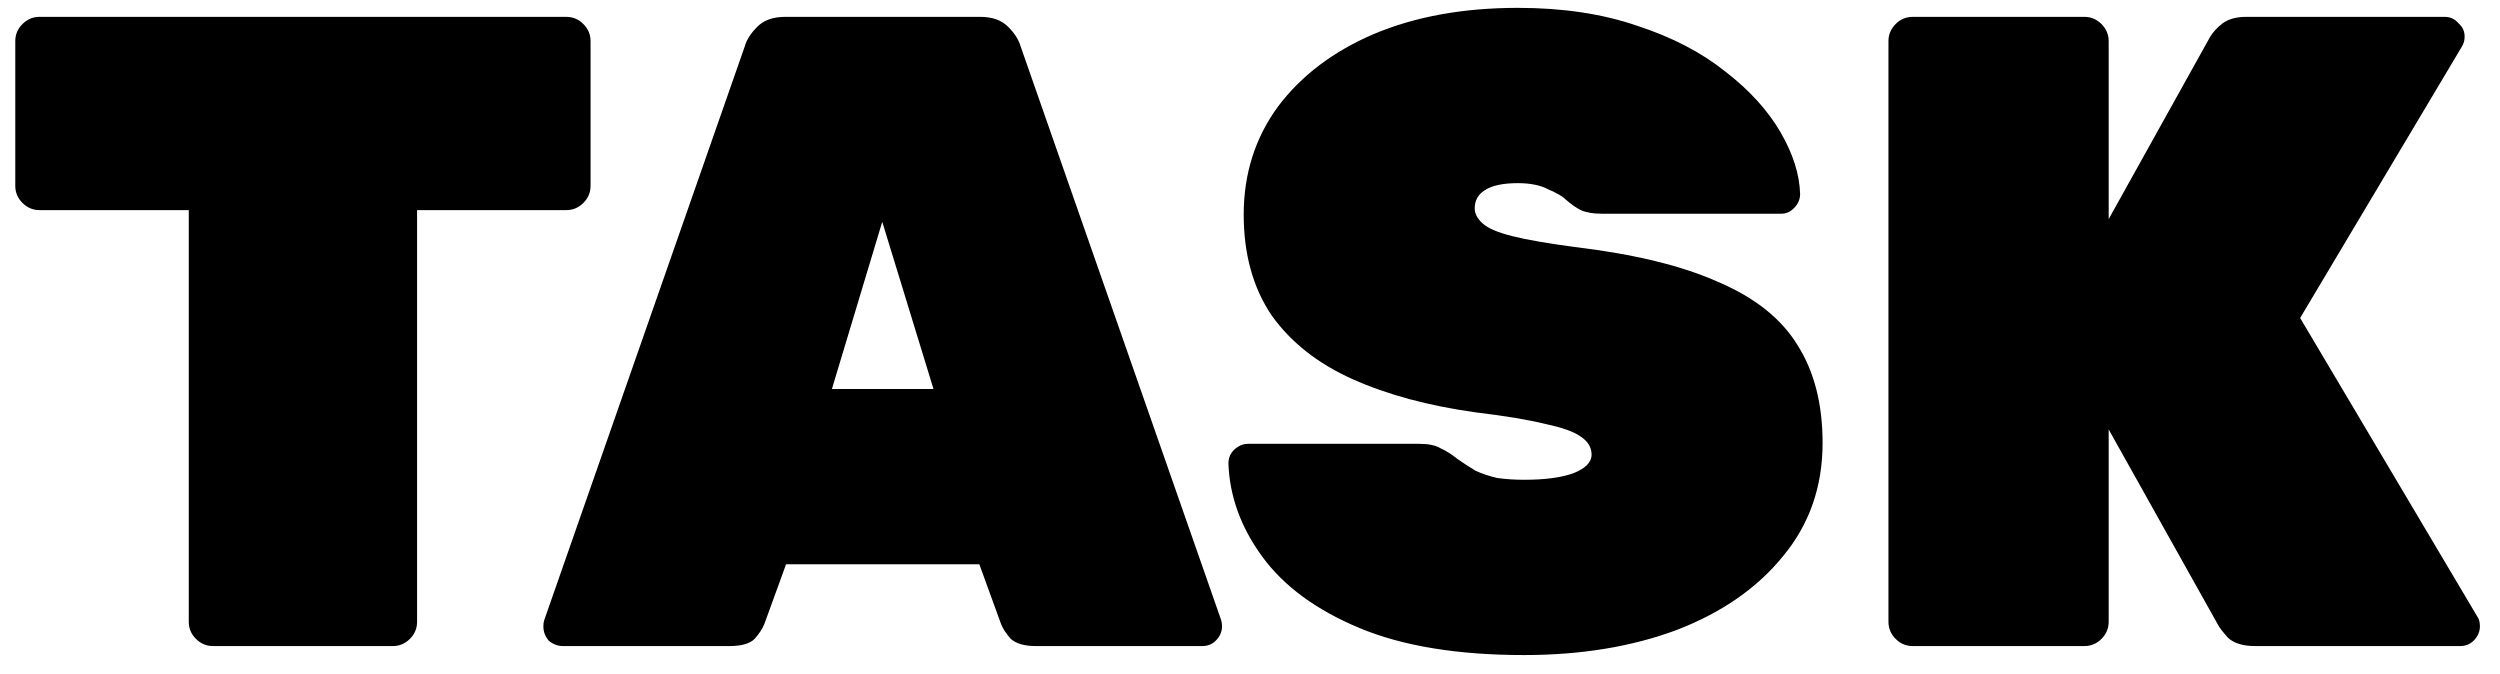 <?xml version="1.0" encoding="UTF-8"?> <svg xmlns="http://www.w3.org/2000/svg" width="89" height="24" viewBox="0 0 89 24" fill="none"><path d="M7.584 23C7.349 23 7.147 22.915 6.976 22.744C6.805 22.573 6.72 22.371 6.72 22.136V7.48H1.408C1.173 7.48 0.971 7.395 0.8 7.224C0.629 7.053 0.544 6.851 0.544 6.616V1.464C0.544 1.229 0.629 1.027 0.8 0.856C0.971 0.685 1.173 0.6 1.408 0.6H20.16C20.395 0.6 20.597 0.685 20.768 0.856C20.939 1.027 21.024 1.229 21.024 1.464V6.616C21.024 6.851 20.939 7.053 20.768 7.224C20.597 7.395 20.395 7.48 20.16 7.48H14.848V22.136C14.848 22.371 14.763 22.573 14.592 22.744C14.421 22.915 14.219 23 13.984 23H7.584ZM20.048 23C19.856 23 19.685 22.936 19.536 22.808C19.408 22.659 19.344 22.488 19.344 22.296C19.344 22.211 19.354 22.136 19.376 22.072L26.512 1.656C26.576 1.421 26.725 1.187 26.96 0.952C27.194 0.717 27.525 0.6 27.952 0.6H34.896C35.322 0.6 35.653 0.717 35.888 0.952C36.122 1.187 36.272 1.421 36.336 1.656L43.472 22.072C43.493 22.136 43.504 22.211 43.504 22.296C43.504 22.488 43.429 22.659 43.28 22.808C43.152 22.936 42.992 23 42.8 23H36.88C36.474 23 36.176 22.915 35.984 22.744C35.813 22.552 35.696 22.371 35.632 22.2L34.864 20.088H27.984L27.216 22.2C27.152 22.371 27.034 22.552 26.864 22.744C26.693 22.915 26.394 23 25.968 23H20.048ZM29.616 13.848H33.232L31.408 7.896L29.616 13.848ZM54.26 23.32C51.892 23.32 49.94 23 48.404 22.36C46.868 21.72 45.716 20.877 44.948 19.832C44.18 18.787 43.775 17.677 43.732 16.504C43.732 16.312 43.796 16.152 43.924 16.024C44.074 15.875 44.244 15.8 44.436 15.8H50.516C50.858 15.8 51.114 15.853 51.284 15.96C51.476 16.045 51.679 16.173 51.892 16.344C52.106 16.493 52.319 16.632 52.532 16.76C52.767 16.867 53.023 16.952 53.3 17.016C53.599 17.059 53.919 17.08 54.26 17.08C54.986 17.08 55.562 17.005 55.988 16.856C56.436 16.685 56.66 16.461 56.66 16.184C56.66 15.928 56.532 15.715 56.276 15.544C56.042 15.373 55.626 15.224 55.028 15.096C54.431 14.947 53.599 14.808 52.532 14.68C50.847 14.445 49.386 14.051 48.148 13.496C46.911 12.941 45.951 12.184 45.268 11.224C44.607 10.243 44.276 9.048 44.276 7.64C44.276 6.189 44.682 4.909 45.492 3.8C46.324 2.691 47.466 1.827 48.916 1.208C50.388 0.589 52.095 0.28 54.036 0.28C55.636 0.28 57.055 0.493 58.292 0.92C59.53 1.325 60.575 1.869 61.428 2.552C62.282 3.213 62.932 3.928 63.38 4.696C63.828 5.464 64.063 6.2 64.084 6.904C64.084 7.096 64.01 7.267 63.86 7.416C63.732 7.544 63.583 7.608 63.412 7.608H57.012C56.714 7.608 56.468 7.565 56.276 7.48C56.106 7.395 55.924 7.267 55.732 7.096C55.626 6.989 55.423 6.872 55.124 6.744C54.847 6.595 54.484 6.52 54.036 6.52C53.503 6.52 53.108 6.605 52.852 6.776C52.618 6.925 52.5 7.139 52.5 7.416C52.5 7.608 52.596 7.789 52.788 7.96C52.98 8.131 53.332 8.28 53.844 8.408C54.356 8.536 55.092 8.664 56.052 8.792C58.186 9.048 59.892 9.464 61.172 10.04C62.474 10.595 63.412 11.341 63.988 12.28C64.586 13.219 64.884 14.381 64.884 15.768C64.884 17.325 64.415 18.669 63.476 19.8C62.559 20.931 61.3 21.805 59.7 22.424C58.1 23.021 56.287 23.32 54.26 23.32ZM68.093 23C67.858 23 67.655 22.915 67.485 22.744C67.314 22.573 67.229 22.371 67.229 22.136V1.464C67.229 1.229 67.314 1.027 67.485 0.856C67.655 0.685 67.858 0.6 68.093 0.6H74.205C74.439 0.6 74.642 0.685 74.813 0.856C74.983 1.027 75.069 1.229 75.069 1.464V7.8L78.685 1.304C78.791 1.133 78.941 0.973 79.133 0.824C79.346 0.675 79.623 0.6 79.965 0.6H87.037C87.229 0.6 87.389 0.675 87.517 0.824C87.666 0.952 87.741 1.112 87.741 1.304C87.741 1.432 87.709 1.549 87.645 1.656L81.885 11.32L88.189 21.944C88.253 22.029 88.285 22.147 88.285 22.296C88.285 22.488 88.21 22.659 88.061 22.808C87.933 22.936 87.773 23 87.581 23H80.285C79.858 23 79.538 22.904 79.325 22.712C79.133 22.499 79.015 22.349 78.973 22.264L75.069 15.288V22.136C75.069 22.371 74.983 22.573 74.813 22.744C74.642 22.915 74.439 23 74.205 23H68.093Z" fill="black"></path></svg> 